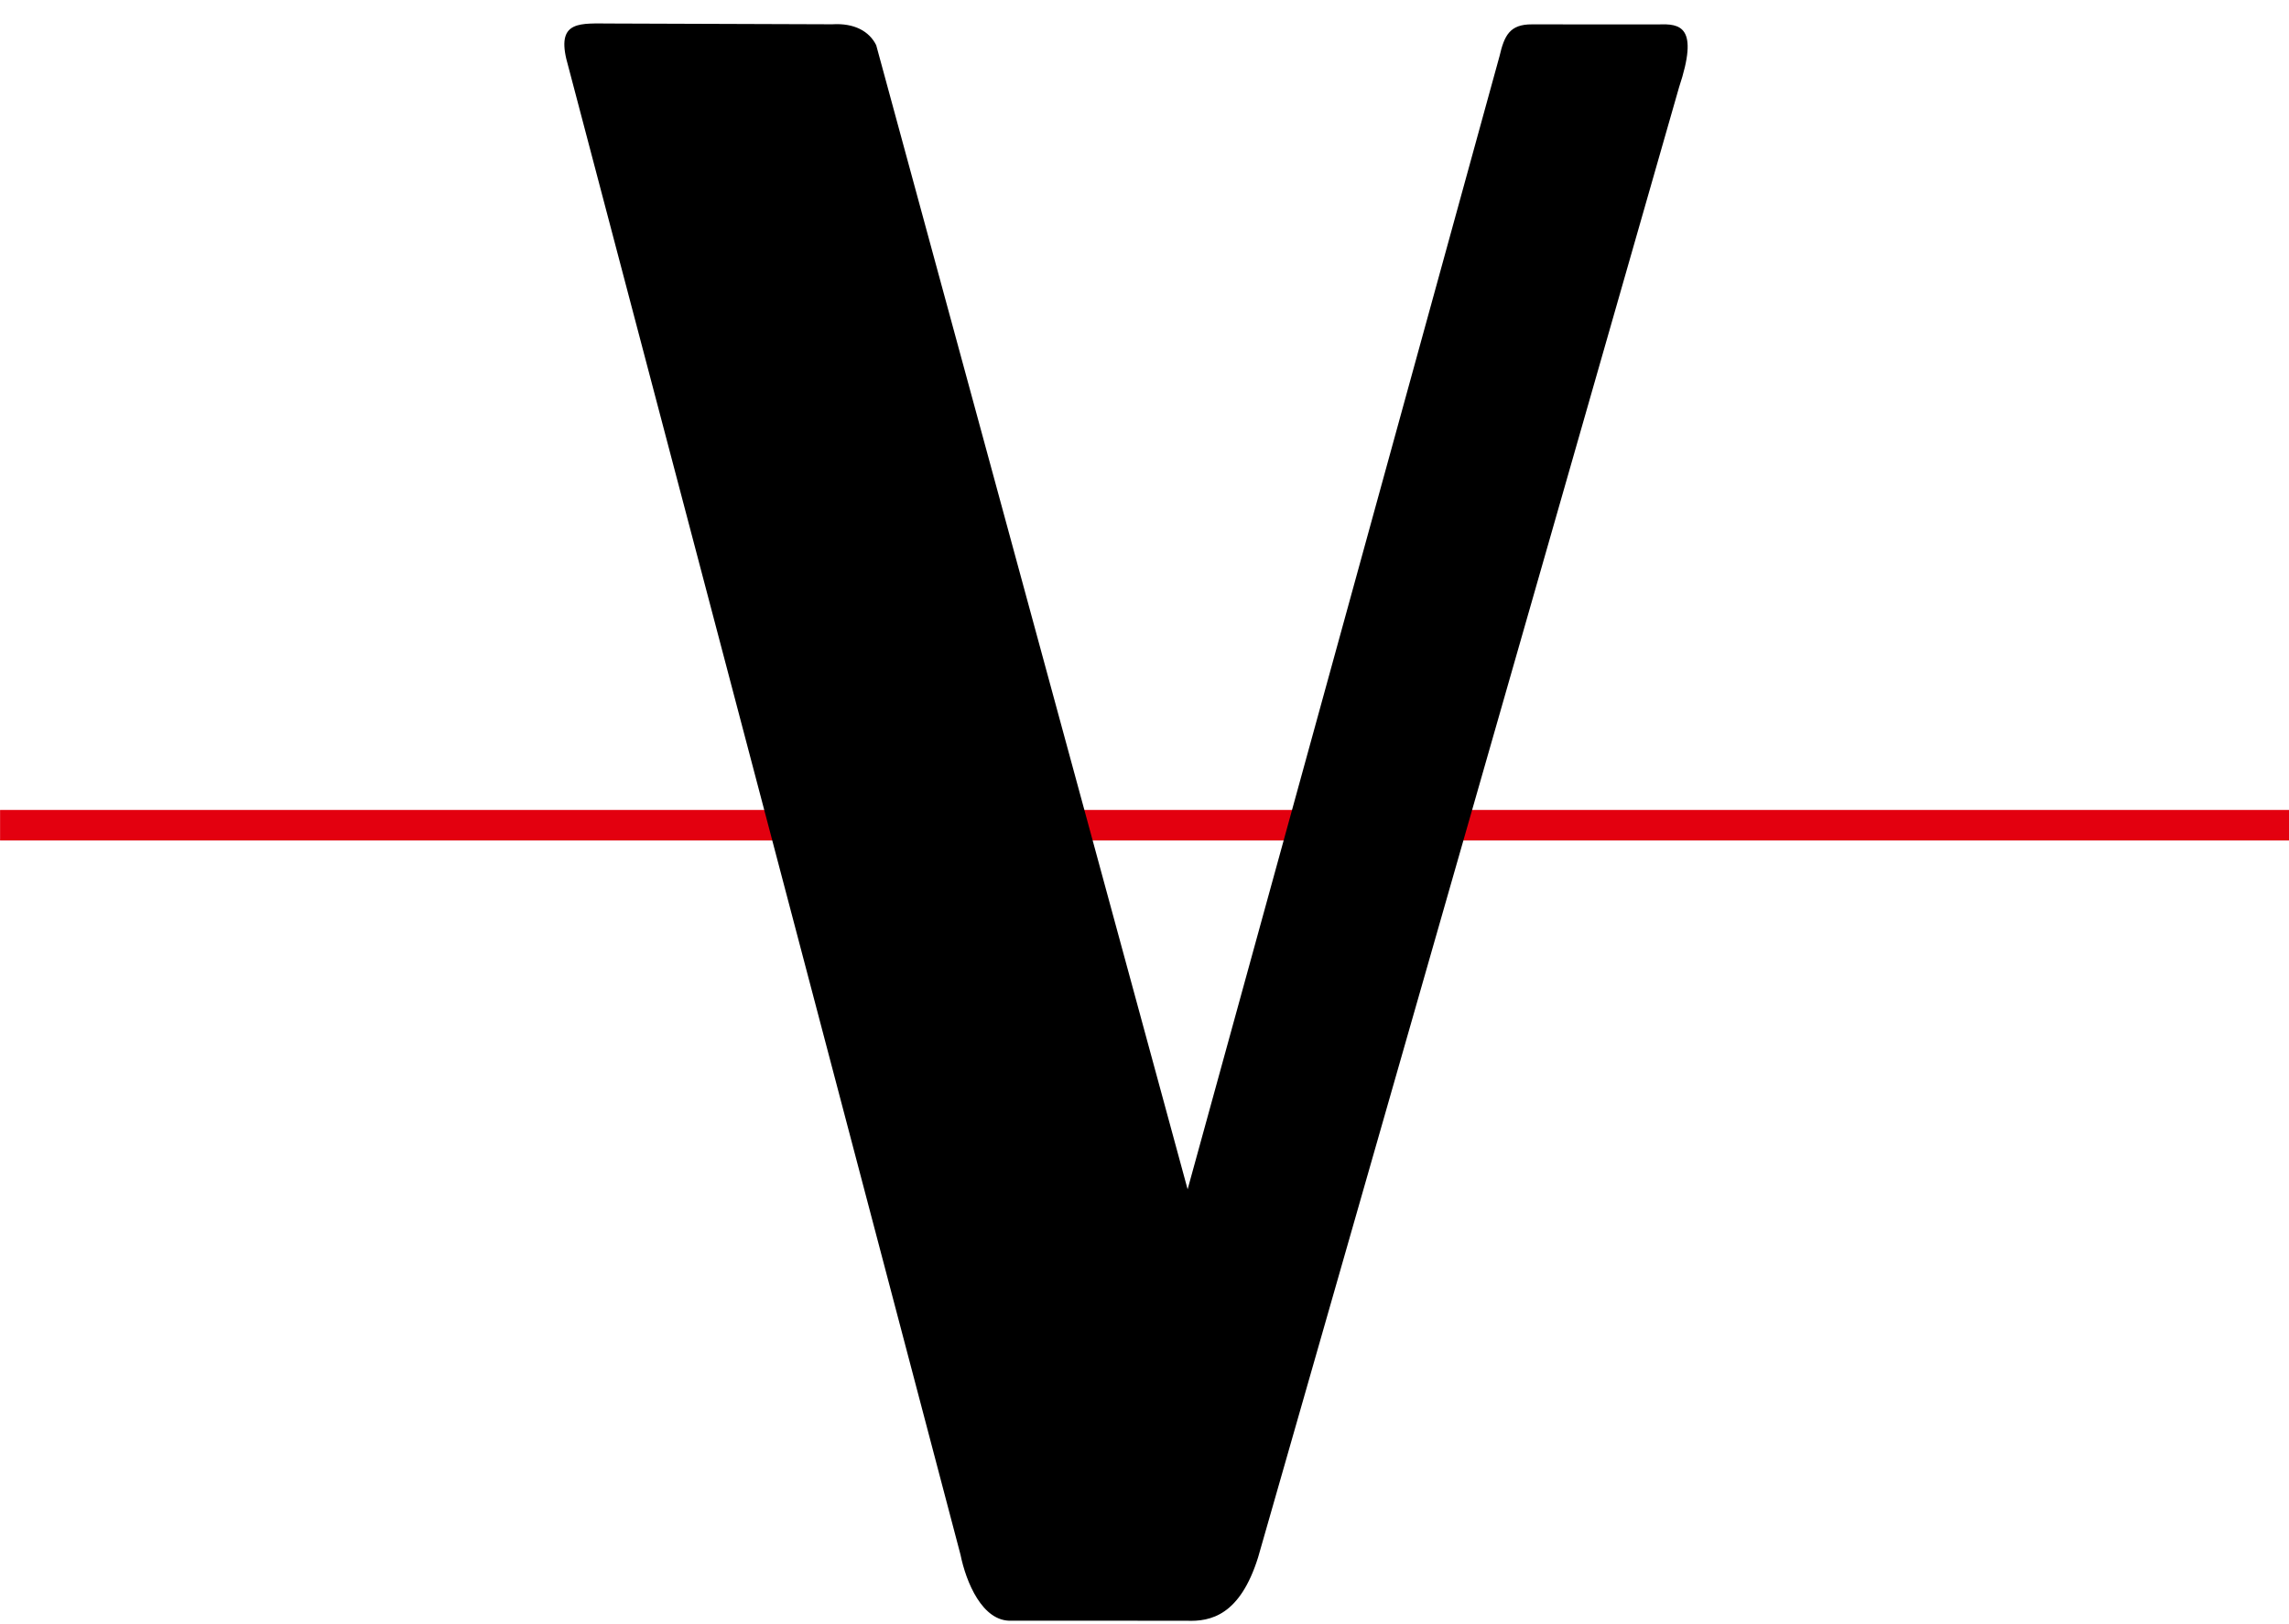 <svg width="62" height="44" viewBox="0 0 62 44" fill="none"
    xmlns="http://www.w3.org/2000/svg">
    <style>
    .dark {
        fill: black
    }
    @media (prefers-color-scheme: dark) {
      .dark {
        fill: white;
      }
    }
    </style>
    <g>
        <path d="M62.002 21.942H0.002V22.769H62.002V21.942Z" fill="#E3000F"/>
        <path fill-rule="evenodd" clip-rule="evenodd" d="M45.478 2.368C46.031 0.707 45.506 0.638 44.917 0.662L41.496 0.66C40.891 0.656 40.746 0.964 40.616 1.522L32.168 32.219L23.733 1.224C23.545 0.847 23.143 0.621 22.54 0.658L16.537 0.637C15.733 0.637 15.096 0.548 15.338 1.592L26.017 42.121C26.163 42.843 26.604 43.943 27.401 43.906L32.134 43.907C32.798 43.936 33.585 43.757 34.076 42.193L45.478 2.368V2.368Z" class="dark"/>
    </g>
</svg>